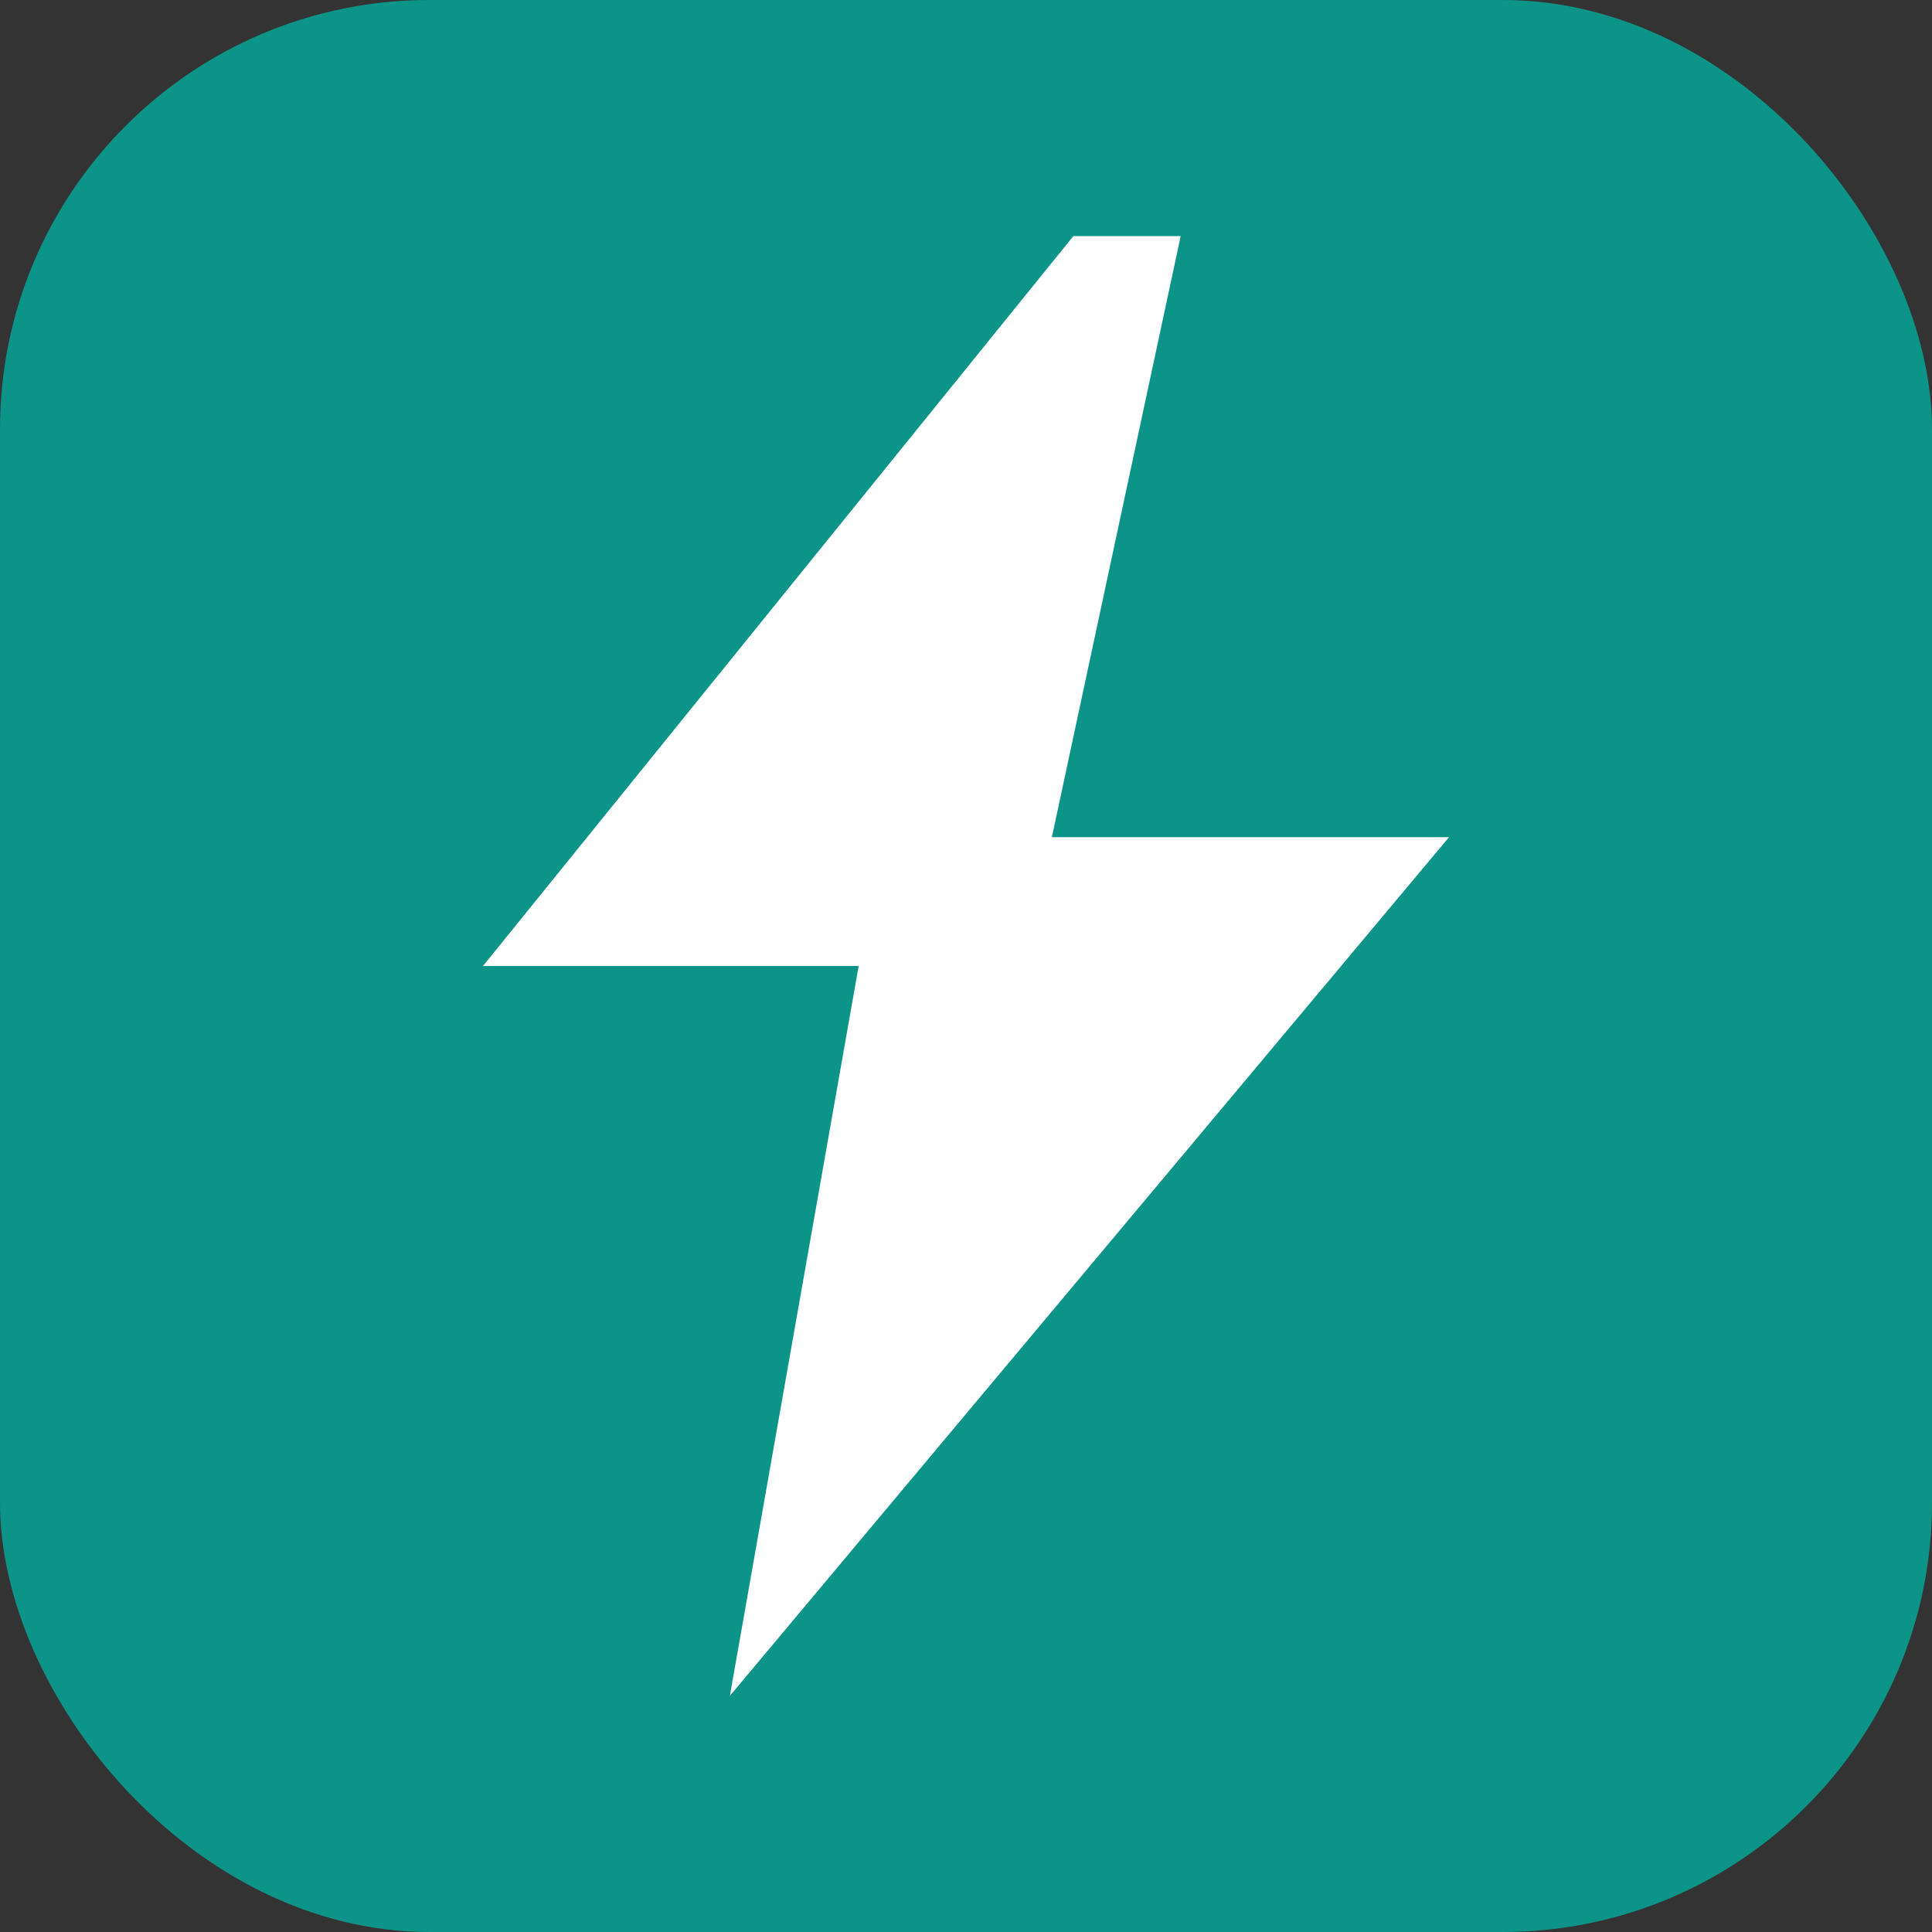 <svg xmlns="http://www.w3.org/2000/svg" width="180" height="180" viewBox="0 0 180 180" fill="none">
  <rect x="0" y="0" width="180" height="180" fill="#333333" stroke="none"/>
  <rect width="180" height="180" rx="40" fill="#0d9488"/>
  <path d="M100 22L45 90h35L68 158l67-80H98l12-56z" fill="white"/>
</svg>
